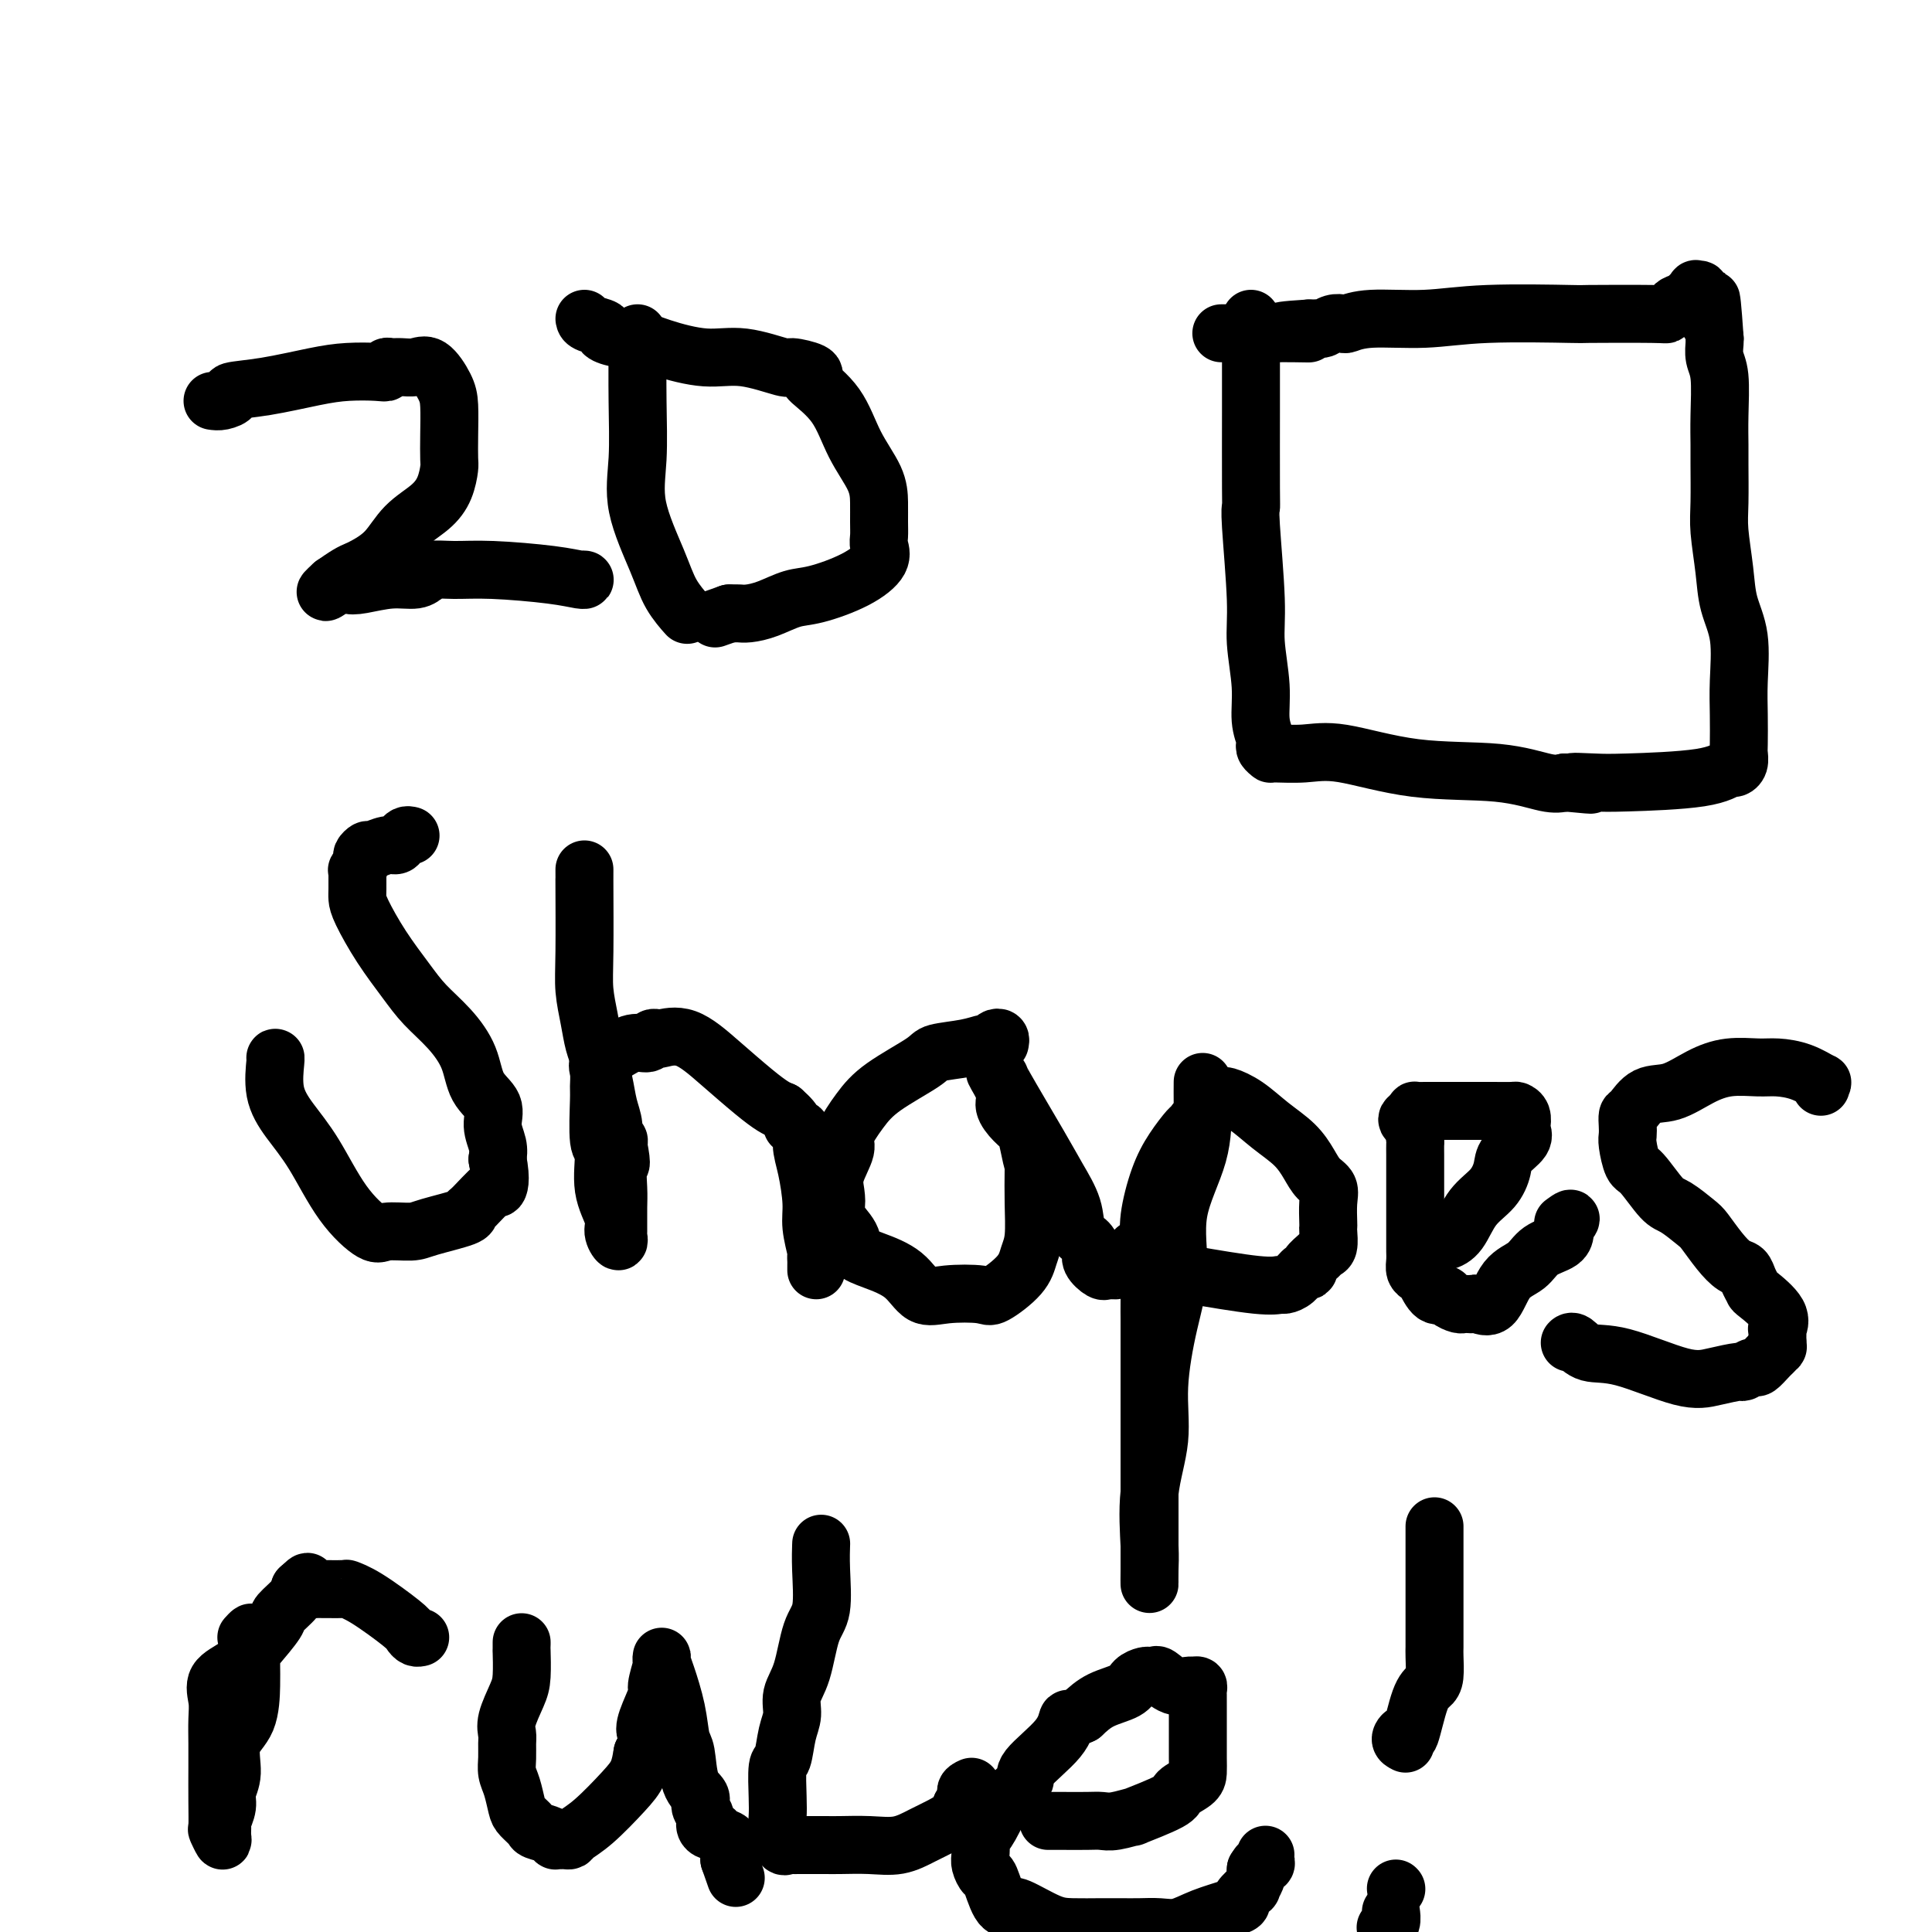 <svg viewBox='0 0 400 400' version='1.1' xmlns='http://www.w3.org/2000/svg' xmlns:xlink='http://www.w3.org/1999/xlink'><g fill='none' stroke='#000000' stroke-width='12' stroke-linecap='round' stroke-linejoin='round'><path d='M44,83c0.580,0.087 1.161,0.174 2,0c0.839,-0.174 1.937,-0.611 2,-1c0.063,-0.389 -0.909,-0.732 0,-1c0.909,-0.268 3.697,-0.463 7,-1c3.303,-0.537 7.119,-1.416 10,-2c2.881,-0.584 4.827,-0.875 7,-1c2.173,-0.125 4.573,-0.086 6,0c1.427,0.086 1.880,0.220 2,0c0.120,-0.220 -0.093,-0.794 0,-1c0.093,-0.206 0.490,-0.043 1,0c0.510,0.043 1.131,-0.035 2,0c0.869,0.035 1.984,0.181 3,0c1.016,-0.181 1.932,-0.690 3,0c1.068,0.690 2.287,2.578 3,4c0.713,1.422 0.921,2.379 1,4c0.079,1.621 0.028,3.907 0,6c-0.028,2.093 -0.034,3.993 0,5c0.034,1.007 0.106,1.119 0,2c-0.106,0.881 -0.392,2.530 -1,4c-0.608,1.470 -1.538,2.761 -3,4c-1.462,1.239 -3.455,2.425 -5,4c-1.545,1.575 -2.643,3.538 -4,5c-1.357,1.462 -2.972,2.423 -4,3c-1.028,0.577 -1.469,0.771 -2,1c-0.531,0.229 -1.152,0.494 -2,1c-0.848,0.506 -1.924,1.253 -3,2'/><path d='M69,121c-3.425,3.099 -0.488,0.845 1,0c1.488,-0.845 1.527,-0.283 2,0c0.473,0.283 1.381,0.287 3,0c1.619,-0.287 3.951,-0.865 6,-1c2.049,-0.135 3.817,0.174 5,0c1.183,-0.174 1.783,-0.832 2,-1c0.217,-0.168 0.052,0.154 0,0c-0.052,-0.154 0.010,-0.784 1,-1c0.990,-0.216 2.907,-0.020 5,0c2.093,0.020 4.361,-0.138 8,0c3.639,0.138 8.649,0.573 12,1c3.351,0.427 5.042,0.846 6,1c0.958,0.154 1.181,0.041 1,0c-0.181,-0.041 -0.766,-0.012 -1,0c-0.234,0.012 -0.117,0.006 0,0'/><path d='M132,69c-0.002,0.449 -0.004,0.897 0,1c0.004,0.103 0.014,-0.141 0,2c-0.014,2.141 -0.052,6.665 0,11c0.052,4.335 0.193,8.479 0,12c-0.193,3.521 -0.721,6.418 0,10c0.721,3.582 2.690,7.849 4,11c1.310,3.151 1.959,5.185 3,7c1.041,1.815 2.473,3.412 3,4c0.527,0.588 0.151,0.168 0,0c-0.151,-0.168 -0.075,-0.084 0,0'/><path d='M121,66c0.063,0.331 0.125,0.662 1,1c0.875,0.338 2.561,0.685 3,1c0.439,0.315 -0.370,0.600 0,1c0.370,0.400 1.918,0.914 3,1c1.082,0.086 1.699,-0.256 3,0c1.301,0.256 3.287,1.112 6,2c2.713,0.888 6.153,1.810 9,2c2.847,0.190 5.100,-0.352 8,0c2.900,0.352 6.447,1.597 8,2c1.553,0.403 1.111,-0.037 2,0c0.889,0.037 3.107,0.552 4,1c0.893,0.448 0.460,0.828 0,1c-0.460,0.172 -0.946,0.135 0,1c0.946,0.865 3.325,2.633 5,5c1.675,2.367 2.645,5.334 4,8c1.355,2.666 3.094,5.031 4,7c0.906,1.969 0.978,3.541 1,5c0.022,1.459 -0.006,2.806 0,4c0.006,1.194 0.046,2.236 0,3c-0.046,0.764 -0.177,1.250 0,2c0.177,0.750 0.663,1.763 0,3c-0.663,1.237 -2.474,2.699 -5,4c-2.526,1.301 -5.766,2.440 -8,3c-2.234,0.560 -3.463,0.542 -5,1c-1.537,0.458 -3.382,1.391 -5,2c-1.618,0.609 -3.008,0.895 -4,1c-0.992,0.105 -1.585,0.028 -2,0c-0.415,-0.028 -0.650,-0.008 -1,0c-0.350,0.008 -0.814,0.002 -1,0c-0.186,-0.002 -0.093,-0.001 0,0'/><path d='M151,127c-5.167,1.833 -2.583,0.917 0,0'/><path d='M85,173c-0.330,-0.081 -0.659,-0.161 -1,0c-0.341,0.161 -0.693,0.564 -1,1c-0.307,0.436 -0.570,0.905 -1,1c-0.430,0.095 -1.028,-0.183 -2,0c-0.972,0.183 -2.317,0.827 -3,1c-0.683,0.173 -0.705,-0.126 -1,0c-0.295,0.126 -0.864,0.676 -1,1c-0.136,0.324 0.160,0.422 0,1c-0.160,0.578 -0.775,1.635 -1,2c-0.225,0.365 -0.059,0.037 0,0c0.059,-0.037 0.013,0.217 0,1c-0.013,0.783 0.009,2.095 0,3c-0.009,0.905 -0.048,1.402 0,2c0.048,0.598 0.182,1.295 1,3c0.818,1.705 2.320,4.418 4,7c1.680,2.582 3.537,5.033 5,7c1.463,1.967 2.533,3.449 4,5c1.467,1.551 3.331,3.170 5,5c1.669,1.830 3.145,3.872 4,6c0.855,2.128 1.091,4.341 2,6c0.909,1.659 2.491,2.764 3,4c0.509,1.236 -0.055,2.602 0,4c0.055,1.398 0.730,2.828 1,4c0.270,1.172 0.135,2.086 0,3'/><path d='M103,240c0.929,4.669 0.251,5.842 0,6c-0.251,0.158 -0.077,-0.697 -1,0c-0.923,0.697 -2.944,2.947 -4,4c-1.056,1.053 -1.148,0.908 -1,1c0.148,0.092 0.534,0.421 -1,1c-1.534,0.579 -4.989,1.409 -7,2c-2.011,0.591 -2.578,0.943 -4,1c-1.422,0.057 -3.700,-0.181 -5,0c-1.300,0.181 -1.624,0.782 -3,0c-1.376,-0.782 -3.805,-2.945 -6,-6c-2.195,-3.055 -4.157,-7.001 -6,-10c-1.843,-2.999 -3.566,-5.052 -5,-7c-1.434,-1.948 -2.580,-3.790 -3,-6c-0.420,-2.210 -0.113,-4.787 0,-6c0.113,-1.213 0.032,-1.061 0,-1c-0.032,0.061 -0.016,0.030 0,0'/><path d='M121,180c0.002,0.959 0.004,1.918 0,2c-0.004,0.082 -0.012,-0.712 0,2c0.012,2.712 0.046,8.930 0,13c-0.046,4.070 -0.171,5.991 0,8c0.171,2.009 0.637,4.104 1,6c0.363,1.896 0.622,3.592 1,5c0.378,1.408 0.876,2.529 1,3c0.124,0.471 -0.125,0.292 0,1c0.125,0.708 0.626,2.305 1,4c0.374,1.695 0.622,3.490 1,5c0.378,1.510 0.885,2.735 1,4c0.115,1.265 -0.161,2.571 0,3c0.161,0.429 0.760,-0.020 1,0c0.240,0.020 0.120,0.510 0,1'/><path d='M128,237c1.083,5.597 0.290,3.589 0,4c-0.290,0.411 -0.076,3.240 0,5c0.076,1.760 0.016,2.452 0,4c-0.016,1.548 0.012,3.953 0,5c-0.012,1.047 -0.064,0.738 0,1c0.064,0.262 0.242,1.096 0,1c-0.242,-0.096 -0.906,-1.122 -1,-2c-0.094,-0.878 0.381,-1.608 0,-3c-0.381,-1.392 -1.619,-3.446 -2,-6c-0.381,-2.554 0.095,-5.608 0,-7c-0.095,-1.392 -0.760,-1.121 -1,-3c-0.240,-1.879 -0.056,-5.906 0,-8c0.056,-2.094 -0.015,-2.253 0,-3c0.015,-0.747 0.116,-2.080 0,-3c-0.116,-0.920 -0.449,-1.427 0,-2c0.449,-0.573 1.679,-1.211 3,-2c1.321,-0.789 2.732,-1.727 4,-2c1.268,-0.273 2.392,0.119 3,0c0.608,-0.119 0.701,-0.750 1,-1c0.299,-0.250 0.803,-0.117 1,0c0.197,0.117 0.087,0.220 1,0c0.913,-0.220 2.850,-0.763 5,0c2.150,0.763 4.515,2.833 7,5c2.485,2.167 5.092,4.429 7,6c1.908,1.571 3.117,2.449 4,3c0.883,0.551 1.442,0.776 2,1'/><path d='M162,230c3.423,2.973 1.979,2.907 2,3c0.021,0.093 1.507,0.347 2,1c0.493,0.653 -0.008,1.706 0,3c0.008,1.294 0.524,2.829 1,5c0.476,2.171 0.912,4.977 1,7c0.088,2.023 -0.173,3.263 0,5c0.173,1.737 0.778,3.972 1,5c0.222,1.028 0.059,0.850 0,1c-0.059,0.150 -0.016,0.628 0,1c0.016,0.372 0.004,0.639 0,1c-0.004,0.361 -0.001,0.818 0,1c0.001,0.182 0.001,0.091 0,0'/><path d='M207,216c0.086,-0.391 0.171,-0.781 0,-1c-0.171,-0.219 -0.599,-0.266 -1,0c-0.401,0.266 -0.773,0.845 -1,1c-0.227,0.155 -0.307,-0.115 -1,0c-0.693,0.115 -1.998,0.616 -4,1c-2.002,0.384 -4.702,0.652 -6,1c-1.298,0.348 -1.193,0.776 -3,2c-1.807,1.224 -5.525,3.244 -8,5c-2.475,1.756 -3.707,3.250 -5,5c-1.293,1.750 -2.647,3.757 -3,5c-0.353,1.243 0.295,1.721 0,3c-0.295,1.279 -1.532,3.360 -2,5c-0.468,1.640 -0.167,2.838 0,4c0.167,1.162 0.198,2.289 0,3c-0.198,0.711 -0.626,1.007 0,2c0.626,0.993 2.305,2.684 3,4c0.695,1.316 0.405,2.258 1,3c0.595,0.742 2.075,1.284 4,2c1.925,0.716 4.294,1.607 6,3c1.706,1.393 2.747,3.290 4,4c1.253,0.710 2.717,0.234 5,0c2.283,-0.234 5.386,-0.226 7,0c1.614,0.226 1.739,0.671 3,0c1.261,-0.671 3.658,-2.456 5,-4c1.342,-1.544 1.628,-2.847 2,-4c0.372,-1.153 0.831,-2.157 1,-4c0.169,-1.843 0.048,-4.527 0,-7c-0.048,-2.473 -0.024,-4.737 0,-7'/><path d='M214,242c0.205,-2.811 0.219,-0.840 0,-1c-0.219,-0.160 -0.669,-2.453 -1,-4c-0.331,-1.547 -0.542,-2.350 -1,-3c-0.458,-0.650 -1.162,-1.147 -2,-2c-0.838,-0.853 -1.810,-2.064 -2,-3c-0.190,-0.936 0.403,-1.599 0,-3c-0.403,-1.401 -1.802,-3.542 -2,-4c-0.198,-0.458 0.805,0.767 1,1c0.195,0.233 -0.419,-0.527 1,2c1.419,2.527 4.870,8.339 7,12c2.130,3.661 2.939,5.169 4,7c1.061,1.831 2.373,3.985 3,6c0.627,2.015 0.567,3.892 1,5c0.433,1.108 1.359,1.446 2,2c0.641,0.554 0.998,1.326 1,2c0.002,0.674 -0.349,1.252 0,2c0.349,0.748 1.398,1.665 2,2c0.602,0.335 0.755,0.089 1,0c0.245,-0.089 0.581,-0.021 1,0c0.419,0.021 0.922,-0.005 1,0c0.078,0.005 -0.268,0.043 0,0c0.268,-0.043 1.149,-0.165 2,-1c0.851,-0.835 1.672,-2.381 2,-3c0.328,-0.619 0.164,-0.309 0,0'/><path d='M249,224c-0.011,1.265 -0.022,2.530 0,5c0.022,2.470 0.079,6.144 -1,10c-1.079,3.856 -3.292,7.892 -4,12c-0.708,4.108 0.090,8.287 0,12c-0.090,3.713 -1.068,6.958 -2,11c-0.932,4.042 -1.819,8.880 -2,13c-0.181,4.120 0.344,7.521 0,11c-0.344,3.479 -1.556,7.038 -2,11c-0.444,3.962 -0.119,8.329 0,11c0.119,2.671 0.032,3.646 0,5c-0.032,1.354 -0.009,3.088 0,3c0.009,-0.088 0.002,-1.998 0,-3c-0.002,-1.002 -0.001,-1.095 0,-3c0.001,-1.905 0.000,-5.620 0,-10c-0.000,-4.380 -0.000,-9.425 0,-12c0.000,-2.575 0.000,-2.680 0,-6c-0.000,-3.320 -0.002,-9.854 0,-14c0.002,-4.146 0.006,-5.903 0,-7c-0.006,-1.097 -0.021,-1.535 0,-4c0.021,-2.465 0.079,-6.959 0,-10c-0.079,-3.041 -0.297,-4.630 0,-7c0.297,-2.370 1.107,-5.522 2,-8c0.893,-2.478 1.868,-4.283 3,-6c1.132,-1.717 2.420,-3.347 3,-4c0.580,-0.653 0.451,-0.329 1,-1c0.549,-0.671 1.774,-2.335 3,-4'/><path d='M250,229c2.249,-3.801 1.871,-1.804 2,-1c0.129,0.804 0.764,0.416 1,0c0.236,-0.416 0.074,-0.860 0,-1c-0.074,-0.140 -0.060,0.023 0,0c0.060,-0.023 0.166,-0.232 1,0c0.834,0.232 2.397,0.905 4,2c1.603,1.095 3.246,2.610 5,4c1.754,1.390 3.619,2.653 5,4c1.381,1.347 2.279,2.778 3,4c0.721,1.222 1.265,2.236 2,3c0.735,0.764 1.661,1.277 2,2c0.339,0.723 0.092,1.654 0,3c-0.092,1.346 -0.028,3.106 0,4c0.028,0.894 0.020,0.921 0,1c-0.020,0.079 -0.052,0.210 0,1c0.052,0.790 0.186,2.240 0,3c-0.186,0.760 -0.693,0.829 -1,1c-0.307,0.171 -0.414,0.445 -1,1c-0.586,0.555 -1.653,1.392 -2,2c-0.347,0.608 0.024,0.985 0,1c-0.024,0.015 -0.444,-0.334 -1,0c-0.556,0.334 -1.246,1.351 -2,2c-0.754,0.649 -1.570,0.930 -2,1c-0.430,0.070 -0.473,-0.072 -1,0c-0.527,0.072 -1.539,0.359 -5,0c-3.461,-0.359 -9.371,-1.364 -13,-2c-3.629,-0.636 -4.977,-0.902 -6,-1c-1.023,-0.098 -1.721,-0.028 -2,0c-0.279,0.028 -0.140,0.014 0,0'/><path d='M296,255c0.033,0.310 0.067,0.620 0,1c-0.067,0.380 -0.233,0.831 0,1c0.233,0.169 0.865,0.058 1,0c0.135,-0.058 -0.228,-0.062 0,0c0.228,0.062 1.045,0.190 2,0c0.955,-0.190 2.046,-0.697 3,-2c0.954,-1.303 1.769,-3.402 3,-5c1.231,-1.598 2.876,-2.694 4,-4c1.124,-1.306 1.727,-2.821 2,-4c0.273,-1.179 0.218,-2.021 1,-3c0.782,-0.979 2.402,-2.094 3,-3c0.598,-0.906 0.173,-1.602 0,-2c-0.173,-0.398 -0.096,-0.499 0,-1c0.096,-0.501 0.211,-1.402 0,-2c-0.211,-0.598 -0.748,-0.892 -1,-1c-0.252,-0.108 -0.221,-0.029 -1,0c-0.779,0.029 -2.370,0.008 -4,0c-1.630,-0.008 -3.298,-0.003 -5,0c-1.702,0.003 -3.437,0.004 -5,0c-1.563,-0.004 -2.955,-0.011 -4,0c-1.045,0.011 -1.743,0.041 -2,0c-0.257,-0.041 -0.073,-0.155 0,0c0.073,0.155 0.037,0.577 0,1'/><path d='M293,231c-3.249,0.577 -0.870,1.518 0,2c0.870,0.482 0.233,0.504 0,1c-0.233,0.496 -0.062,1.467 0,2c0.062,0.533 0.017,0.626 0,1c-0.017,0.374 -0.004,1.027 0,2c0.004,0.973 0.001,2.267 0,3c-0.001,0.733 -0.000,0.906 0,2c0.000,1.094 0.000,3.108 0,5c-0.000,1.892 -0.001,3.662 0,5c0.001,1.338 0.003,2.243 0,3c-0.003,0.757 -0.013,1.366 0,2c0.013,0.634 0.048,1.292 0,2c-0.048,0.708 -0.177,1.467 0,2c0.177,0.533 0.662,0.839 1,1c0.338,0.161 0.528,0.176 1,1c0.472,0.824 1.226,2.455 2,3c0.774,0.545 1.569,0.002 2,0c0.431,-0.002 0.497,0.536 1,1c0.503,0.464 1.442,0.855 2,1c0.558,0.145 0.733,0.043 1,0c0.267,-0.043 0.626,-0.028 1,0c0.374,0.028 0.765,0.069 1,0c0.235,-0.069 0.316,-0.249 1,0c0.684,0.249 1.973,0.926 3,0c1.027,-0.926 1.792,-3.456 3,-5c1.208,-1.544 2.860,-2.102 4,-3c1.140,-0.898 1.770,-2.138 3,-3c1.230,-0.862 3.062,-1.348 4,-2c0.938,-0.652 0.982,-1.472 1,-2c0.018,-0.528 0.009,-0.764 0,-1'/><path d='M324,254c2.333,-2.711 0.667,-1.489 0,-1c-0.667,0.489 -0.333,0.244 0,0'/><path d='M377,225c-0.087,-0.475 -0.173,-0.950 0,-1c0.173,-0.050 0.607,0.325 0,0c-0.607,-0.325 -2.253,-1.350 -4,-2c-1.747,-0.650 -3.593,-0.923 -5,-1c-1.407,-0.077 -2.375,0.043 -4,0c-1.625,-0.043 -3.906,-0.250 -6,0c-2.094,0.250 -4.001,0.955 -6,2c-1.999,1.045 -4.091,2.429 -6,3c-1.909,0.571 -3.636,0.327 -5,1c-1.364,0.673 -2.366,2.261 -3,3c-0.634,0.739 -0.899,0.629 -1,1c-0.101,0.371 -0.037,1.223 0,2c0.037,0.777 0.047,1.480 0,2c-0.047,0.520 -0.152,0.858 0,2c0.152,1.142 0.562,3.087 1,4c0.438,0.913 0.903,0.795 2,2c1.097,1.205 2.824,3.733 4,5c1.176,1.267 1.799,1.275 3,2c1.201,0.725 2.980,2.168 4,3c1.020,0.832 1.281,1.051 2,2c0.719,0.949 1.895,2.626 3,4c1.105,1.374 2.138,2.446 3,3c0.862,0.554 1.552,0.591 2,1c0.448,0.409 0.652,1.189 1,2c0.348,0.811 0.839,1.653 1,2c0.161,0.347 -0.010,0.200 1,1c1.010,0.800 3.199,2.546 4,4c0.801,1.454 0.215,2.617 0,3c-0.215,0.383 -0.058,-0.012 0,0c0.058,0.012 0.017,0.432 0,1c-0.017,0.568 -0.008,1.284 0,2'/><path d='M368,278c0.053,1.101 0.184,0.854 0,1c-0.184,0.146 -0.684,0.684 -1,1c-0.316,0.316 -0.449,0.410 -1,1c-0.551,0.590 -1.521,1.678 -2,2c-0.479,0.322 -0.466,-0.120 -1,0c-0.534,0.120 -1.614,0.802 -2,1c-0.386,0.198 -0.077,-0.089 -1,0c-0.923,0.089 -3.077,0.552 -5,1c-1.923,0.448 -3.615,0.880 -7,0c-3.385,-0.880 -8.462,-3.073 -12,-4c-3.538,-0.927 -5.536,-0.589 -7,-1c-1.464,-0.411 -2.394,-1.572 -3,-2c-0.606,-0.428 -0.887,-0.122 -1,0c-0.113,0.122 -0.056,0.061 0,0'/><path d='M51,339c0.423,-0.464 0.846,-0.928 1,-1c0.154,-0.072 0.041,0.248 0,1c-0.041,0.752 -0.008,1.934 0,3c0.008,1.066 -0.007,2.014 0,3c0.007,0.986 0.036,2.011 0,4c-0.036,1.989 -0.138,4.944 -1,7c-0.862,2.056 -2.483,3.213 -3,5c-0.517,1.787 0.072,4.204 0,6c-0.072,1.796 -0.804,2.971 -1,4c-0.196,1.029 0.145,1.914 0,3c-0.145,1.086 -0.775,2.375 -1,3c-0.225,0.625 -0.046,0.588 0,1c0.046,0.412 -0.040,1.275 0,2c0.040,0.725 0.207,1.314 0,1c-0.207,-0.314 -0.787,-1.531 -1,-2c-0.213,-0.469 -0.057,-0.190 0,-1c0.057,-0.810 0.016,-2.708 0,-5c-0.016,-2.292 -0.008,-4.977 0,-7c0.008,-2.023 0.014,-3.384 0,-5c-0.014,-1.616 -0.049,-3.487 0,-5c0.049,-1.513 0.182,-2.668 0,-4c-0.182,-1.332 -0.678,-2.842 0,-4c0.678,-1.158 2.532,-1.966 4,-3c1.468,-1.034 2.551,-2.295 4,-4c1.449,-1.705 3.264,-3.855 4,-5c0.736,-1.145 0.393,-1.286 1,-2c0.607,-0.714 2.163,-2.000 3,-3c0.837,-1.000 0.953,-1.714 1,-2c0.047,-0.286 0.023,-0.143 0,0'/><path d='M62,329c2.813,-2.939 1.347,-0.787 1,0c-0.347,0.787 0.427,0.210 1,0c0.573,-0.210 0.947,-0.053 1,0c0.053,0.053 -0.214,0.003 1,0c1.214,-0.003 3.908,0.040 5,0c1.092,-0.040 0.583,-0.165 1,0c0.417,0.165 1.762,0.619 4,2c2.238,1.381 5.370,3.691 7,5c1.630,1.309 1.756,1.619 2,2c0.244,0.381 0.604,0.833 1,1c0.396,0.167 0.827,0.048 1,0c0.173,-0.048 0.086,-0.024 0,0'/><path d='M108,340c0.004,0.974 0.008,1.948 0,2c-0.008,0.052 -0.026,-0.817 0,0c0.026,0.817 0.098,3.320 0,5c-0.098,1.680 -0.366,2.536 -1,4c-0.634,1.464 -1.635,3.536 -2,5c-0.365,1.464 -0.095,2.319 0,3c0.095,0.681 0.015,1.187 0,2c-0.015,0.813 0.036,1.933 0,3c-0.036,1.067 -0.160,2.083 0,3c0.160,0.917 0.604,1.737 1,3c0.396,1.263 0.743,2.968 1,4c0.257,1.032 0.423,1.391 1,2c0.577,0.609 1.565,1.470 2,2c0.435,0.530 0.316,0.731 1,1c0.684,0.269 2.172,0.608 3,1c0.828,0.392 0.996,0.838 1,1c0.004,0.162 -0.155,0.041 0,0c0.155,-0.041 0.626,-0.003 1,0c0.374,0.003 0.652,-0.029 1,0c0.348,0.029 0.765,0.119 1,0c0.235,-0.119 0.287,-0.446 1,-1c0.713,-0.554 2.088,-1.334 4,-3c1.912,-1.666 4.361,-4.218 6,-6c1.639,-1.782 2.468,-2.795 3,-4c0.532,-1.205 0.766,-2.603 1,-4'/><path d='M133,363c2.735,-3.586 1.574,-3.549 1,-4c-0.574,-0.451 -0.560,-1.388 0,-3c0.560,-1.612 1.667,-3.900 2,-5c0.333,-1.100 -0.107,-1.013 0,-2c0.107,-0.987 0.760,-3.047 1,-4c0.240,-0.953 0.066,-0.800 0,-1c-0.066,-0.200 -0.025,-0.755 0,-1c0.025,-0.245 0.034,-0.182 0,0c-0.034,0.182 -0.111,0.482 0,1c0.111,0.518 0.410,1.255 1,3c0.590,1.745 1.472,4.498 2,7c0.528,2.502 0.701,4.753 1,6c0.299,1.247 0.725,1.489 1,3c0.275,1.511 0.399,4.292 1,6c0.601,1.708 1.681,2.342 2,3c0.319,0.658 -0.121,1.338 0,2c0.121,0.662 0.805,1.305 1,2c0.195,0.695 -0.098,1.443 0,2c0.098,0.557 0.587,0.924 1,1c0.413,0.076 0.752,-0.138 1,0c0.248,0.138 0.406,0.628 1,1c0.594,0.372 1.623,0.624 2,1c0.377,0.376 0.101,0.874 0,1c-0.101,0.126 -0.027,-0.121 0,0c0.027,0.121 0.007,0.609 0,1c-0.007,0.391 -0.002,0.683 0,1c0.002,0.317 0.001,0.658 0,1'/><path d='M151,385c2.333,6.667 1.167,3.333 0,0'/><path d='M170,320c0.013,-0.349 0.026,-0.698 0,0c-0.026,0.698 -0.092,2.444 0,5c0.092,2.556 0.341,5.923 0,8c-0.341,2.077 -1.271,2.864 -2,5c-0.729,2.136 -1.256,5.620 -2,8c-0.744,2.380 -1.706,3.656 -2,5c-0.294,1.344 0.079,2.758 0,4c-0.079,1.242 -0.609,2.314 -1,4c-0.391,1.686 -0.641,3.987 -1,5c-0.359,1.013 -0.825,0.738 -1,2c-0.175,1.262 -0.058,4.061 0,6c0.058,1.939 0.057,3.017 0,4c-0.057,0.983 -0.170,1.871 0,3c0.170,1.129 0.622,2.499 1,3c0.378,0.501 0.683,0.134 1,0c0.317,-0.134 0.648,-0.036 1,0c0.352,0.036 0.727,0.010 1,0c0.273,-0.010 0.444,-0.002 1,0c0.556,0.002 1.498,0.000 2,0c0.502,-0.000 0.566,0.002 1,0c0.434,-0.002 1.238,-0.006 2,0c0.762,0.006 1.481,0.024 3,0c1.519,-0.024 3.839,-0.089 6,0c2.161,0.089 4.162,0.333 6,0c1.838,-0.333 3.513,-1.244 5,-2c1.487,-0.756 2.785,-1.357 4,-2c1.215,-0.643 2.347,-1.326 3,-2c0.653,-0.674 0.826,-1.337 1,-2'/><path d='M199,374c2.179,-1.857 1.125,-2.500 1,-3c-0.125,-0.500 0.679,-0.857 1,-1c0.321,-0.143 0.161,-0.071 0,0'/><path d='M217,377c0.327,0.001 0.655,0.001 1,0c0.345,-0.001 0.708,-0.005 2,0c1.292,0.005 3.513,0.018 5,0c1.487,-0.018 2.242,-0.067 3,0c0.758,0.067 1.521,0.250 3,0c1.479,-0.250 3.675,-0.935 4,-1c0.325,-0.065 -1.219,0.489 0,0c1.219,-0.489 5.202,-2.020 7,-3c1.798,-0.980 1.410,-1.410 2,-2c0.590,-0.590 2.158,-1.339 3,-2c0.842,-0.661 0.958,-1.234 1,-2c0.042,-0.766 0.011,-1.725 0,-3c-0.011,-1.275 -0.003,-2.866 0,-4c0.003,-1.134 0.002,-1.810 0,-3c-0.002,-1.190 -0.004,-2.893 0,-4c0.004,-1.107 0.014,-1.618 0,-2c-0.014,-0.382 -0.051,-0.636 0,-1c0.051,-0.364 0.189,-0.837 0,-1c-0.189,-0.163 -0.705,-0.016 -1,0c-0.295,0.016 -0.370,-0.101 -1,0c-0.630,0.101 -1.817,0.419 -3,0c-1.183,-0.419 -2.362,-1.574 -3,-2c-0.638,-0.426 -0.735,-0.122 -1,0c-0.265,0.122 -0.700,0.062 -1,0c-0.300,-0.062 -0.467,-0.127 -1,0c-0.533,0.127 -1.431,0.446 -2,1c-0.569,0.554 -0.807,1.341 -2,2c-1.193,0.659 -3.341,1.188 -5,2c-1.659,0.812 -2.830,1.906 -4,3'/><path d='M224,355c-2.666,1.309 -2.832,0.582 -3,1c-0.168,0.418 -0.338,1.981 -2,4c-1.662,2.019 -4.817,4.496 -6,6c-1.183,1.504 -0.394,2.037 -1,3c-0.606,0.963 -2.607,2.355 -4,4c-1.393,1.645 -2.178,3.542 -3,5c-0.822,1.458 -1.681,2.475 -2,3c-0.319,0.525 -0.097,0.556 0,1c0.097,0.444 0.070,1.299 0,2c-0.070,0.701 -0.184,1.246 0,2c0.184,0.754 0.665,1.716 1,2c0.335,0.284 0.526,-0.110 1,1c0.474,1.110 1.233,3.723 2,5c0.767,1.277 1.542,1.218 2,1c0.458,-0.218 0.600,-0.594 2,0c1.400,0.594 4.058,2.159 6,3c1.942,0.841 3.170,0.957 5,1c1.830,0.043 4.264,0.013 6,0c1.736,-0.013 2.776,-0.009 4,0c1.224,0.009 2.632,0.024 4,0c1.368,-0.024 2.697,-0.087 4,0c1.303,0.087 2.582,0.323 4,0c1.418,-0.323 2.976,-1.205 5,-2c2.024,-0.795 4.513,-1.504 6,-2c1.487,-0.496 1.971,-0.781 2,-1c0.029,-0.219 -0.399,-0.373 0,-1c0.399,-0.627 1.623,-1.726 2,-2c0.377,-0.274 -0.095,0.277 0,0c0.095,-0.277 0.756,-1.382 1,-2c0.244,-0.618 0.070,-0.748 0,-1c-0.070,-0.252 -0.035,-0.626 0,-1'/><path d='M260,387c0.939,-1.476 0.788,-1.166 1,-1c0.212,0.166 0.789,0.189 1,0c0.211,-0.189 0.057,-0.589 0,-1c-0.057,-0.411 -0.016,-0.832 0,-1c0.016,-0.168 0.008,-0.084 0,0'/><path d='M287,399c-0.113,0.054 -0.226,0.107 0,0c0.226,-0.107 0.792,-0.375 1,-1c0.208,-0.625 0.060,-1.607 0,-2c-0.060,-0.393 -0.030,-0.196 0,0'/><path d='M289,391c0.000,0.000 0.100,0.100 0.1,0.1'/><path d='M291,361c-0.518,-0.258 -1.036,-0.517 -1,-1c0.036,-0.483 0.626,-1.191 1,-1c0.374,0.191 0.531,1.281 1,0c0.469,-1.281 1.250,-4.934 2,-7c0.750,-2.066 1.469,-2.546 2,-3c0.531,-0.454 0.874,-0.882 1,-2c0.126,-1.118 0.034,-2.927 0,-4c-0.034,-1.073 -0.009,-1.409 0,-2c0.009,-0.591 0.002,-1.438 0,-2c-0.002,-0.562 -0.001,-0.841 0,-1c0.001,-0.159 0.000,-0.200 0,-1c-0.000,-0.800 -0.000,-2.360 0,-3c0.000,-0.640 0.000,-0.360 0,-1c-0.000,-0.640 -0.000,-2.200 0,-3c0.000,-0.800 0.000,-0.840 0,-1c-0.000,-0.160 -0.000,-0.440 0,-1c0.000,-0.560 0.000,-1.400 0,-2c-0.000,-0.600 -0.000,-0.959 0,-1c0.000,-0.041 0.000,0.235 0,0c-0.000,-0.235 -0.000,-0.980 0,-2c0.000,-1.020 0.000,-2.316 0,-3c-0.000,-0.684 -0.000,-0.758 0,-1c0.000,-0.242 0.000,-0.652 0,-1c-0.000,-0.348 -0.000,-0.632 0,-1c0.000,-0.368 0.000,-0.819 0,-1c-0.000,-0.181 -0.000,-0.090 0,0'/><path d='M259,66c-0.000,0.340 -0.000,0.680 0,1c0.000,0.320 0.000,0.621 0,3c-0.000,2.379 -0.001,6.835 0,9c0.001,2.165 0.004,2.037 0,6c-0.004,3.963 -0.016,12.015 0,16c0.016,3.985 0.061,3.901 0,4c-0.061,0.099 -0.228,0.381 0,4c0.228,3.619 0.849,10.574 1,15c0.151,4.426 -0.170,6.324 0,9c0.170,2.676 0.829,6.131 1,9c0.171,2.869 -0.146,5.151 0,7c0.146,1.849 0.756,3.266 1,4c0.244,0.734 0.121,0.786 0,1c-0.121,0.214 -0.242,0.590 0,1c0.242,0.410 0.845,0.853 1,1c0.155,0.147 -0.139,-0.001 1,0c1.139,0.001 3.712,0.151 6,0c2.288,-0.151 4.293,-0.604 8,0c3.707,0.604 9.117,2.265 15,3c5.883,0.735 12.238,0.544 17,1c4.762,0.456 7.932,1.559 10,2c2.068,0.441 3.034,0.221 4,0'/><path d='M324,162c9.702,0.930 3.458,0.256 2,0c-1.458,-0.256 1.871,-0.092 4,0c2.129,0.092 3.058,0.114 7,0c3.942,-0.114 10.899,-0.363 15,-1c4.101,-0.637 5.348,-1.662 6,-2c0.652,-0.338 0.711,0.011 1,0c0.289,-0.011 0.809,-0.382 1,-1c0.191,-0.618 0.053,-1.482 0,-2c-0.053,-0.518 -0.021,-0.688 0,-2c0.021,-1.312 0.031,-3.765 0,-6c-0.031,-2.235 -0.103,-4.253 0,-7c0.103,-2.747 0.381,-6.222 0,-9c-0.381,-2.778 -1.423,-4.859 -2,-7c-0.577,-2.141 -0.691,-4.342 -1,-7c-0.309,-2.658 -0.815,-5.771 -1,-8c-0.185,-2.229 -0.048,-3.573 0,-6c0.048,-2.427 0.009,-5.937 0,-8c-0.009,-2.063 0.012,-2.679 0,-4c-0.012,-1.321 -0.056,-3.349 0,-6c0.056,-2.651 0.211,-5.927 0,-8c-0.211,-2.073 -0.788,-2.943 -1,-4c-0.212,-1.057 -0.061,-2.302 0,-3c0.061,-0.698 0.030,-0.849 0,-1'/><path d='M355,70c-0.957,-14.056 -0.849,-6.197 -1,-4c-0.151,2.197 -0.561,-1.270 -1,-3c-0.439,-1.730 -0.908,-1.725 -1,-2c-0.092,-0.275 0.193,-0.831 0,-1c-0.193,-0.169 -0.863,0.048 -1,0c-0.137,-0.048 0.260,-0.363 0,0c-0.260,0.363 -1.178,1.404 -2,2c-0.822,0.596 -1.547,0.748 -2,1c-0.453,0.252 -0.633,0.604 -1,1c-0.367,0.396 -0.923,0.837 -1,1c-0.077,0.163 0.323,0.048 -3,0c-3.323,-0.048 -10.369,-0.028 -13,0c-2.631,0.028 -0.845,0.064 -4,0c-3.155,-0.064 -11.250,-0.227 -17,0c-5.750,0.227 -9.154,0.844 -13,1c-3.846,0.156 -8.133,-0.151 -11,0c-2.867,0.151 -4.312,0.758 -5,1c-0.688,0.242 -0.618,0.117 -1,0c-0.382,-0.117 -1.216,-0.228 -2,0c-0.784,0.228 -1.520,0.793 -2,1c-0.480,0.207 -0.706,0.056 -1,0c-0.294,-0.056 -0.655,-0.016 -1,0c-0.345,0.016 -0.672,0.008 -1,0'/><path d='M271,68c-11.136,0.691 -3.477,0.917 -1,1c2.477,0.083 -0.230,0.022 -2,0c-1.770,-0.022 -2.604,-0.006 -4,0c-1.396,0.006 -3.354,0.002 -5,0c-1.646,-0.002 -2.982,-0.000 -4,0c-1.018,0.000 -1.720,0.000 -2,0c-0.280,-0.000 -0.140,-0.000 0,0'/></g>
</svg>